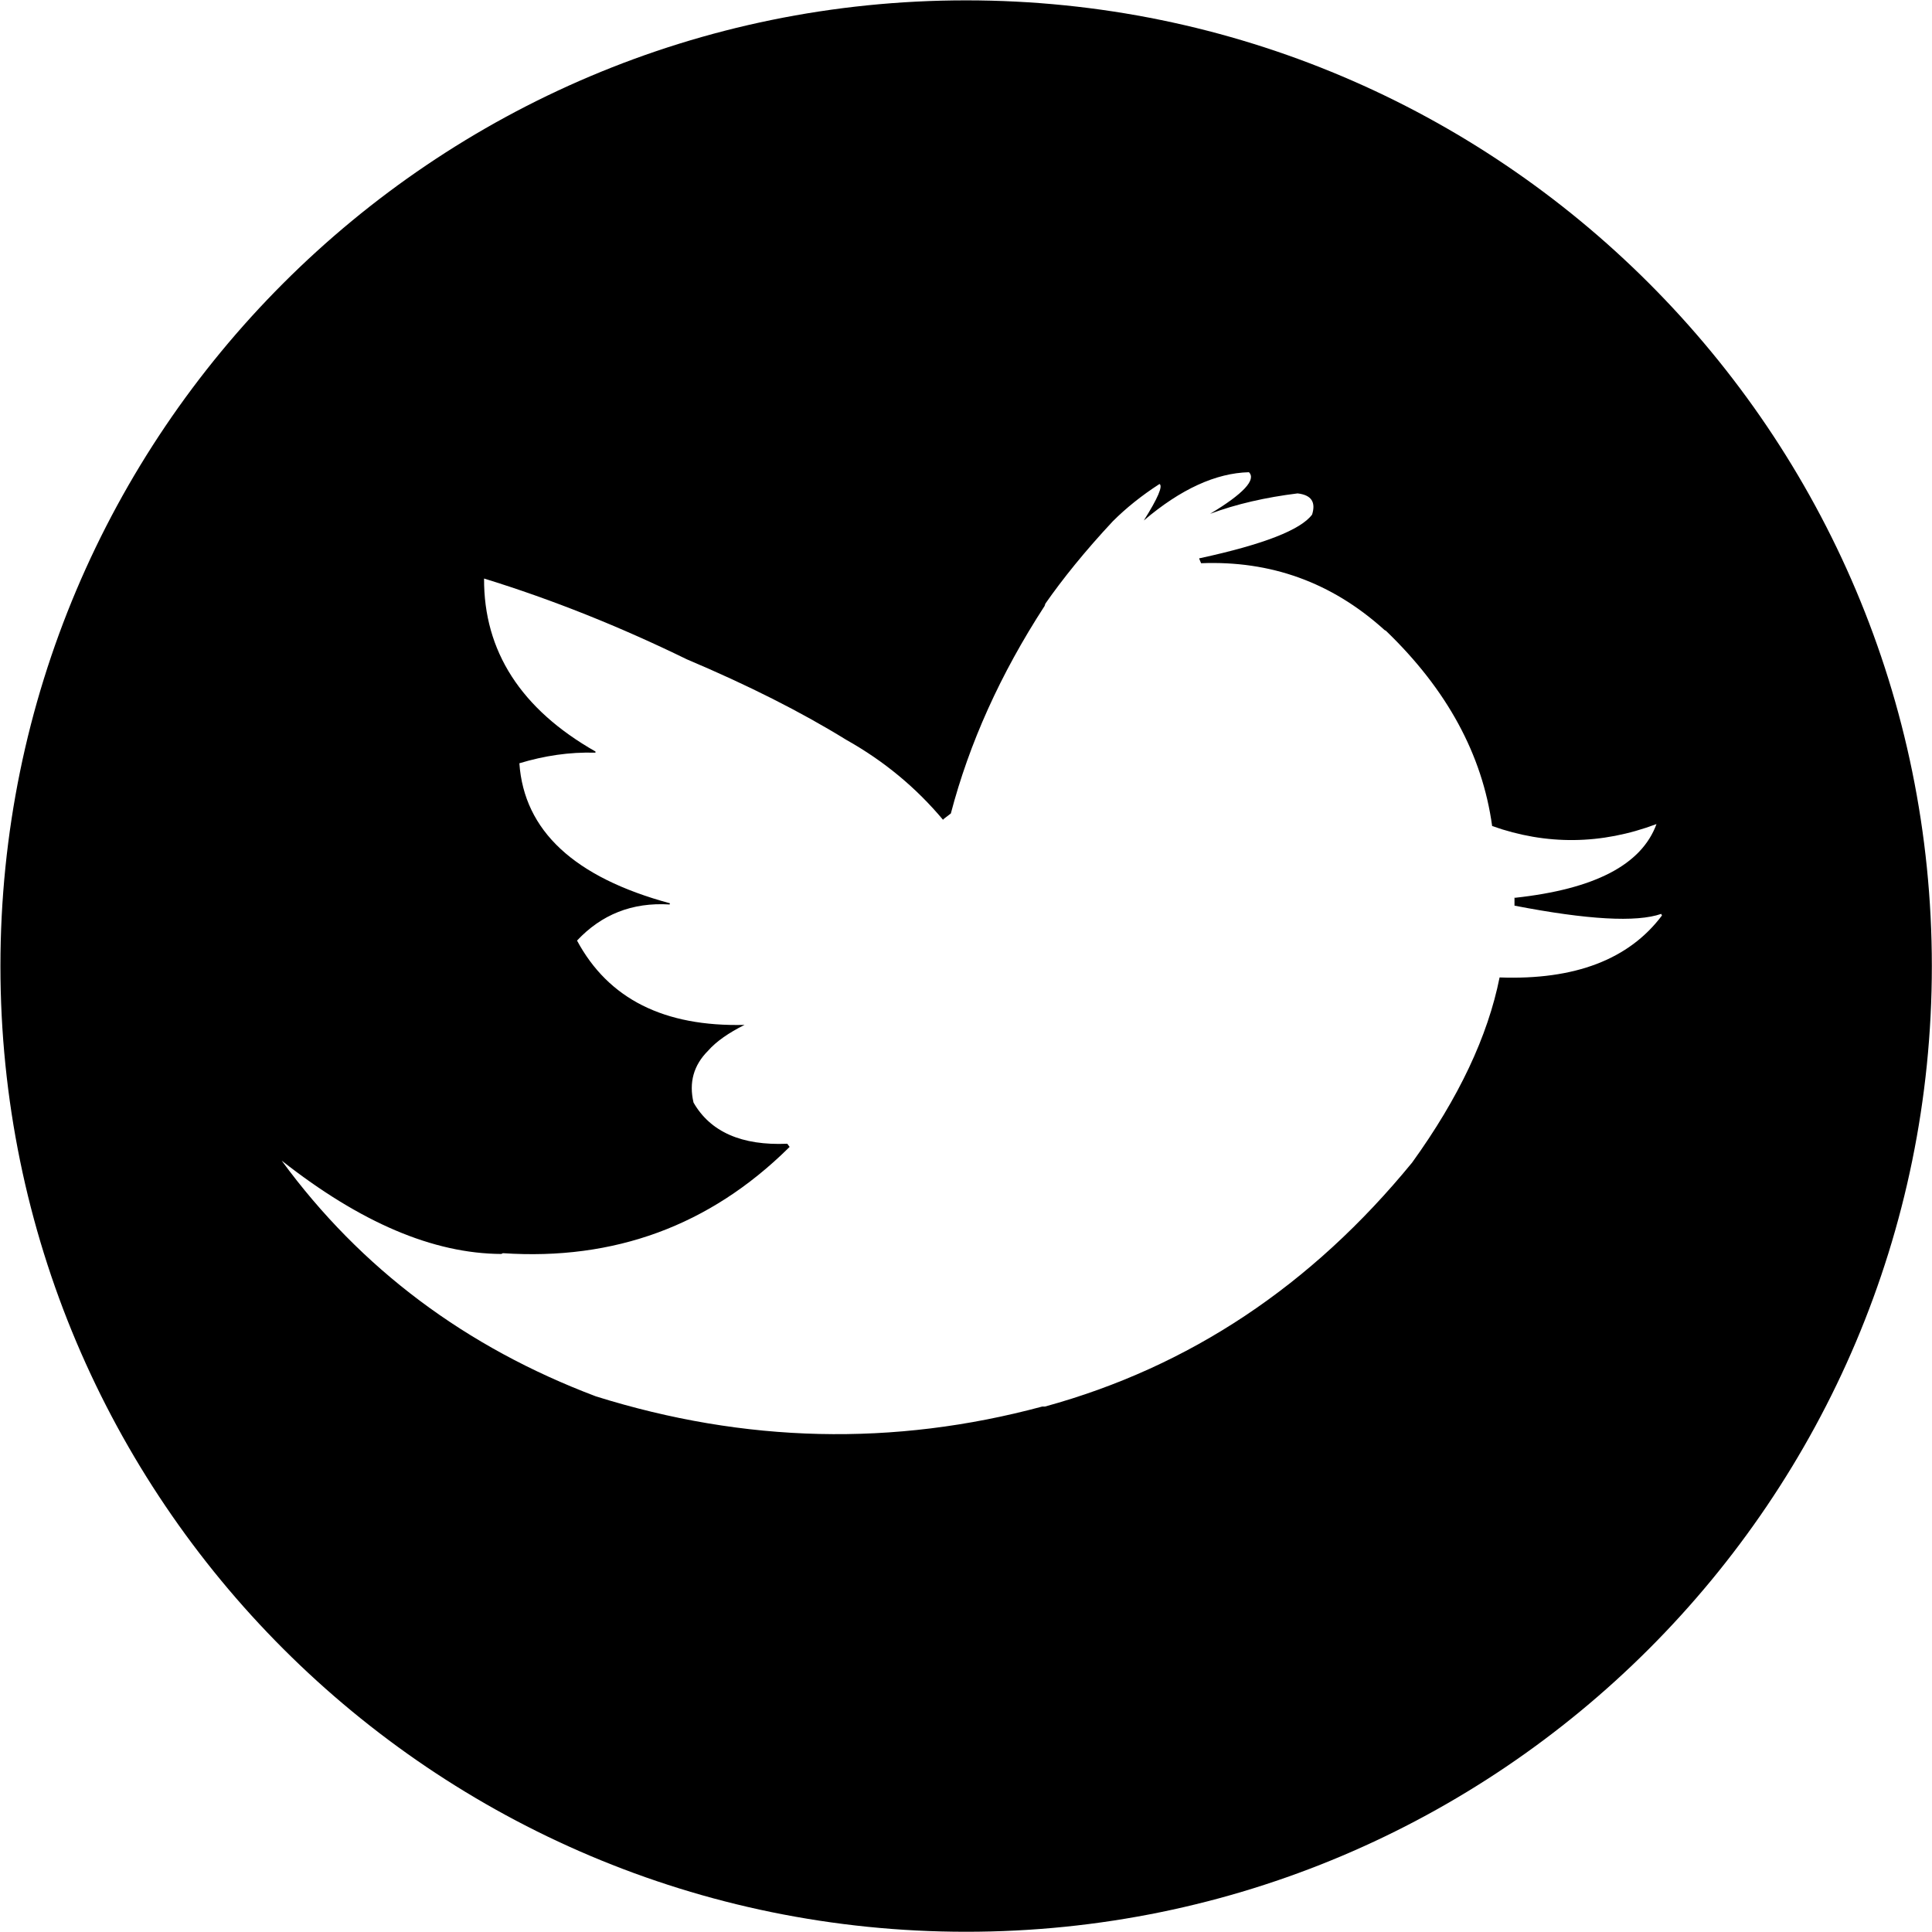 <?xml version="1.0" encoding="utf-8"?>
<svg version="1.1" id="Laag_1" x="0px" y="0px" viewBox="599.039 424.701 49.255 49.258" style="enable-background:new 0 0 1190.55 841.89;" xmlns="http://www.w3.org/2000/svg">
  <path d="M623.67,424.71c-13.6,0-24.62,11.03-24.62,24.62c0,13.6,11.03,24.62,24.62,24.62s24.62-11.02,24.62-24.62 C648.29,435.74,637.27,424.71,623.67,424.71z M637.27,449.62c-0.3,1.5-1.04,3.07-2.23,4.72c-2.57,3.14-5.68,5.21-9.36,6.22h-0.07 c-3.79,1.02-7.58,0.93-11.38-0.26c-3.31-1.25-5.99-3.25-8.01-6.01c2.01,1.58,3.86,2.37,5.6,2.38l0.04-0.02 c2.84,0.19,5.27-0.7,7.28-2.68c0.01-0.01,0.02-0.02,0.03-0.03l-0.06-0.08c-1.16,0.05-1.96-0.3-2.39-1.05 c-0.12-0.51,0-0.95,0.37-1.32c0.21-0.24,0.53-0.46,0.93-0.66c-2.05,0.05-3.47-0.66-4.27-2.15c0.62-0.66,1.4-0.98,2.36-0.92 l0.01-0.03c-2.44-0.66-3.72-1.85-3.84-3.57c0.63-0.19,1.27-0.29,1.94-0.27v-0.03c-1.9-1.08-2.85-2.56-2.84-4.41 c1.75,0.54,3.47,1.23,5.17,2.06c1.56,0.66,2.91,1.34,4.06,2.05c0.98,0.55,1.79,1.23,2.47,2.04l0.03-0.03l0.17-0.13 c0.47-1.79,1.26-3.55,2.39-5.29l0.02-0.06c0.44-0.63,1.01-1.34,1.72-2.1c0.34-0.34,0.74-0.66,1.19-0.95 c0.09,0.05-0.04,0.36-0.4,0.93c0.94-0.8,1.84-1.21,2.68-1.23c0.19,0.19-0.14,0.55-0.99,1.06c0.67-0.25,1.42-0.42,2.23-0.52 c0.35,0.04,0.47,0.22,0.37,0.54c-0.29,0.39-1.24,0.76-2.85,1.11c-0.01,0-0.02,0-0.03,0.01l0.05,0.12c1.78-0.07,3.32,0.49,4.64,1.67 c0.02,0.02,0.04,0.04,0.07,0.05c1.56,1.5,2.46,3.16,2.71,4.98c1.38,0.49,2.78,0.48,4.19-0.05c-0.38,1.04-1.58,1.66-3.61,1.88 c-0.01-0.01-0.01-0.01-0.01,0v0.2c1.86,0.36,3.11,0.43,3.74,0.21l0.02,0.04C640.57,449.16,639.19,449.69,637.27,449.62z"/>
</svg>